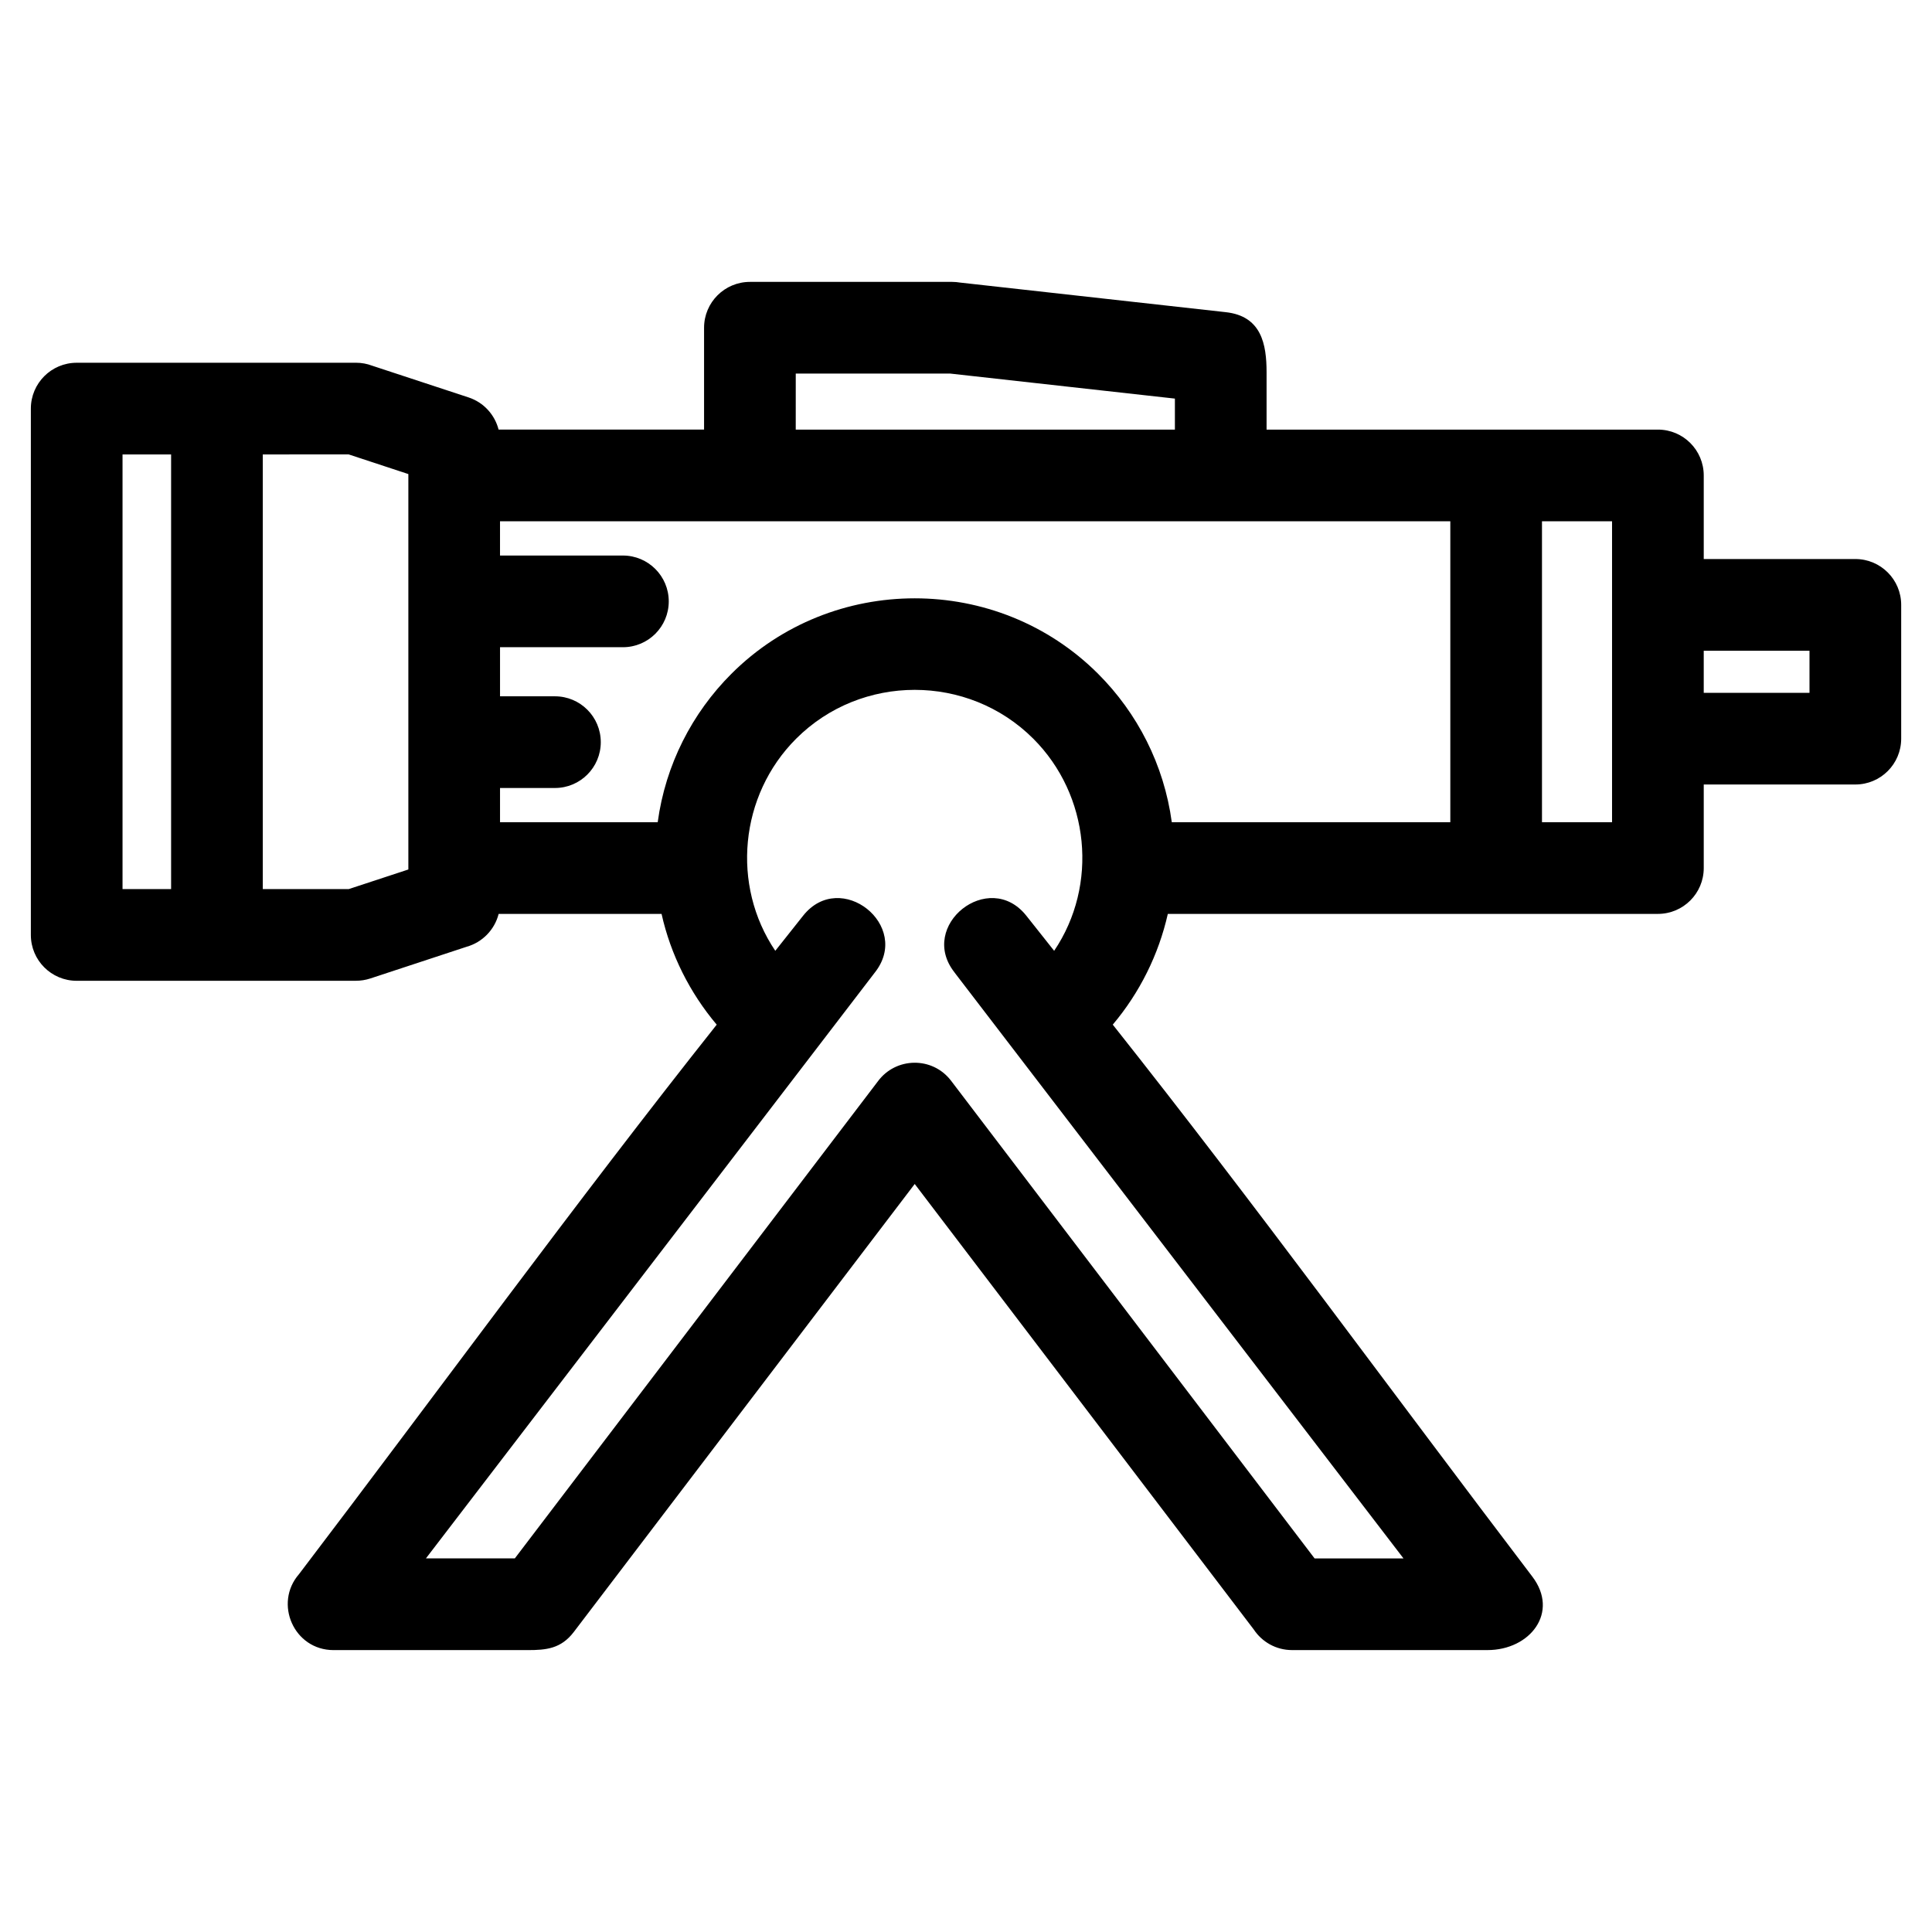 <?xml version="1.0" encoding="UTF-8"?>
<!-- Uploaded to: ICON Repo, www.svgrepo.com, Generator: ICON Repo Mixer Tools -->
<svg fill="#000000" width="800px" height="800px" version="1.1" viewBox="144 144 512 512" xmlns="http://www.w3.org/2000/svg">
 <path d="m164.32 240.13h74.008c1.504 0 2.941 0.273 4.266 0.773l25.57 8.414c4.09 1.344 6.973 4.652 7.969 8.531h54.453v-26.992c0-6.711 5.445-12.152 12.152-12.152h53.598c0.707 0 1.41 0.066 2.09 0.18l70.414 7.844c9.492 1.047 10.816 8.527 10.816 15.953v15.168h103.71c6.707 0 12.145 5.438 12.145 12.152v22.148h40.18c6.707 0 12.145 5.438 12.145 12.145v35.461c0 6.707-5.438 12.145-12.145 12.145h-40.18v22.148c0 6.707-5.438 12.145-12.145 12.145h-129.88c-2.434 10.793-7.457 20.891-14.59 29.348 37.762 47.609 74.27 97.762 111.16 146.24 7.254 9.496-0.543 19.508-11.848 19.508h-51.805c-4.242 0-7.973-2.172-10.145-5.461l-89.848-118.06-90.352 118.73c-3.402 4.457-7.348 4.797-12.211 4.797h-51.449c-10.527 0-15.895-12.406-9.152-20.137 36.738-48.27 73.086-98.203 110.69-145.61-7.129-8.445-12.211-18.578-14.613-29.348h-43.176c-1.066 4.195-4.312 7.523-8.461 8.695l-25.559 8.414c-1.254 0.41-2.535 0.605-3.797 0.605-24.664 0.008-49.336 0.008-74.008 0.008-6.707 0-12.145-5.438-12.145-12.145v-139.49c0-6.711 5.438-12.152 12.145-12.152zm190.56 17.723h100.48v-8.219l-59.5-6.629h-40.977zm-63.812 70.676c6.707 0 12.145 5.438 12.145 12.152 0 6.707-5.438 12.145-12.145 12.145h-14.555v9.074h41.785c2.066-15.262 9.133-28.938 19.512-39.316 26.695-26.695 70.52-26.695 97.215 0 10.379 10.379 17.445 24.051 19.512 39.316h73.812v-79.75h-251.84v9.074h32.566c6.711 0 12.152 5.445 12.152 12.152 0 6.707-5.438 12.145-12.152 12.145h-32.562v13.008zm105.93 73.223c-9.914-12.465 9.07-27.559 18.98-15.09l7.383 9.312c11.781-17.453 9.406-41.277-5.523-56.207-17.262-17.262-45.598-17.262-62.855 0-15.031 15.031-17.227 38.875-5.523 56.207l7.383-9.312c9.914-12.465 28.895 2.625 18.98 15.09l-118.95 155.24h23.559l96.195-126.4c4.742-6.473 14.465-6.672 19.41-0.195l96.344 126.6h23.559l-118.95-155.24zm198.51-85.301v11.156h28.027v-11.156zm-42.867 45.449h18.57v-79.75h-18.57zm-339-97.469v115.19h22.766l15.812-5.199v-104.79l-15.812-5.207zm-24.297 115.19v-115.19h-12.871v115.19z"/>
</svg>